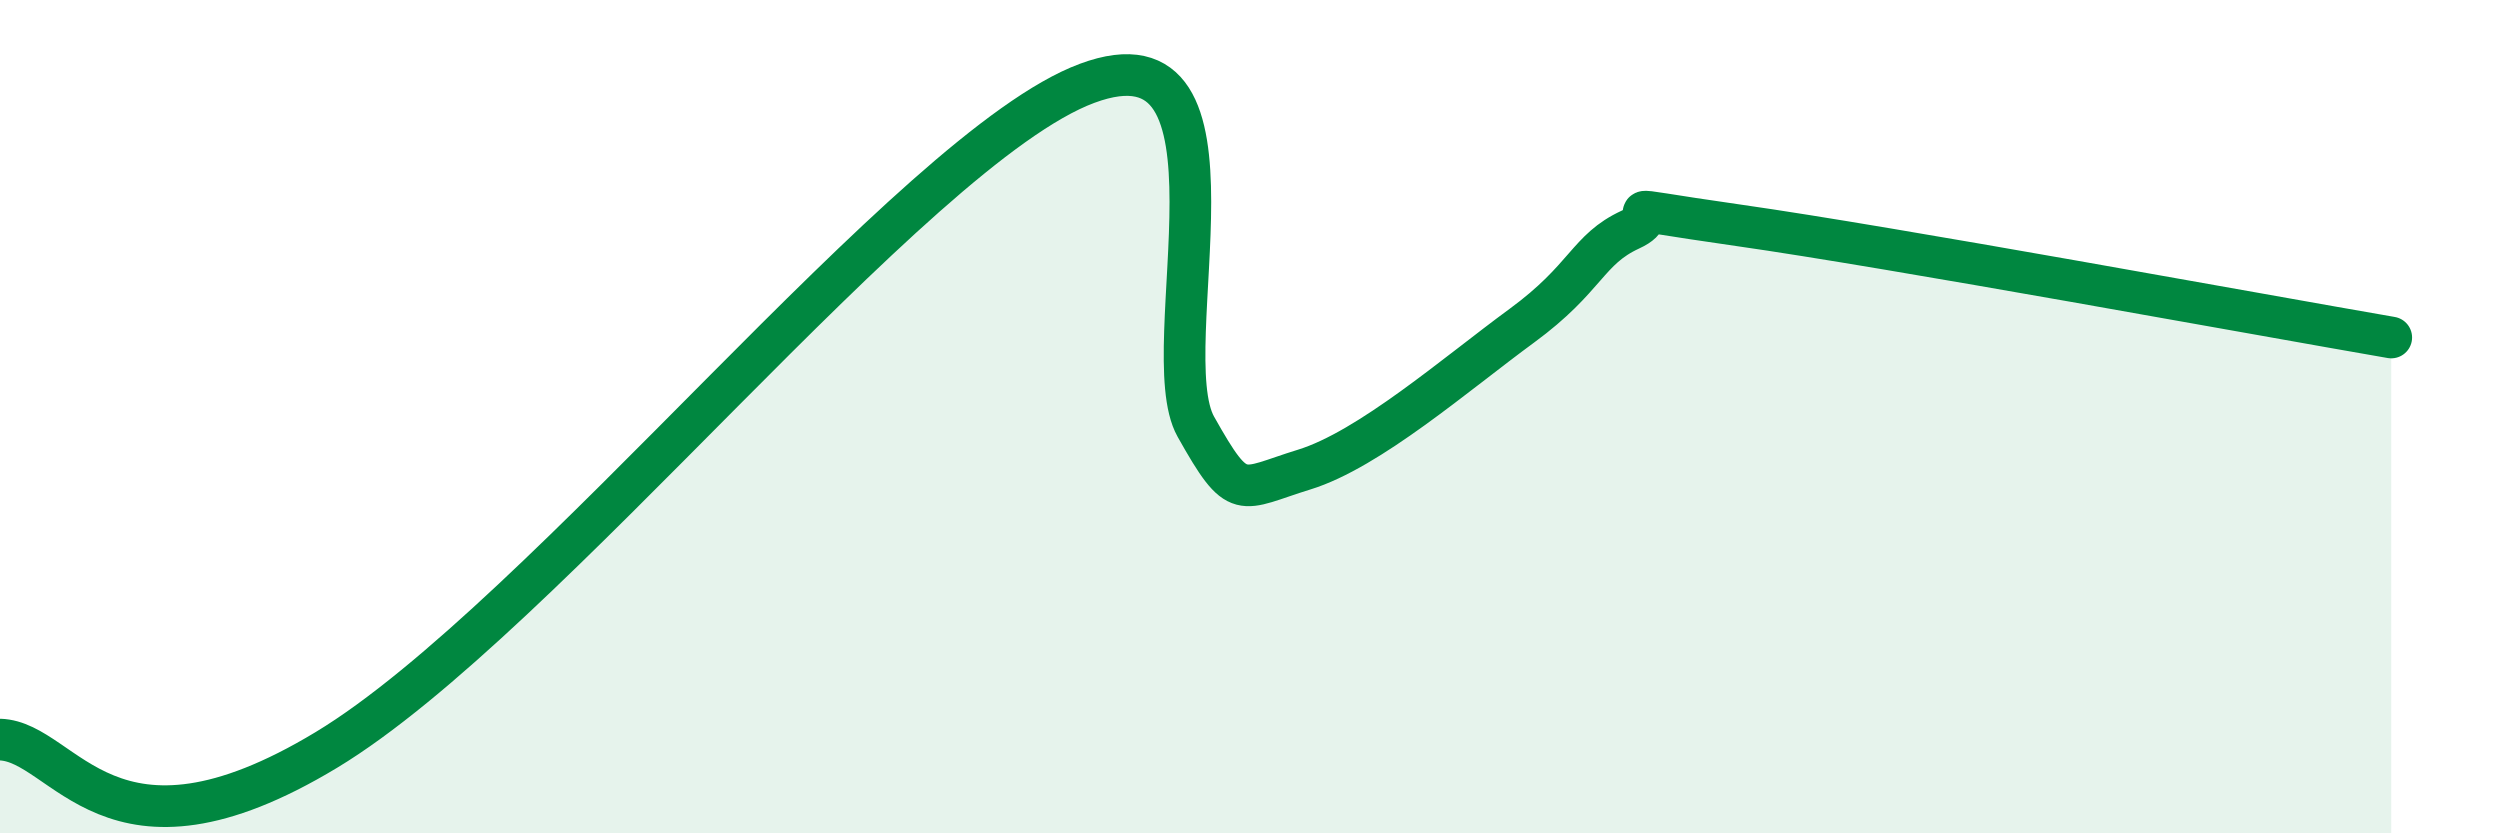
    <svg width="60" height="20" viewBox="0 0 60 20" xmlns="http://www.w3.org/2000/svg">
      <path
        d="M 0,17.75 C 1.57,17.8 2.61,21.15 7.83,18 C 13.05,14.85 21.92,3.55 26.09,2 C 30.26,0.45 27.66,8.39 28.7,10.24 C 29.74,12.09 29.74,11.75 31.3,11.27 C 32.86,10.79 34.95,8.97 36.52,7.82 C 38.09,6.67 38.09,5.99 39.13,5.51 C 40.17,5.03 38.09,4.89 41.74,5.41 C 45.39,5.93 54.26,7.56 57.39,8.1L57.39 20L0 20Z"
        fill="#008740"
        opacity="0.1"
        stroke-linecap="round"
        stroke-linejoin="round"
      />
      <path
        d="M 0,17.75 C 1.57,17.8 2.61,21.15 7.83,18 C 13.05,14.85 21.92,3.55 26.09,2 C 30.26,0.45 27.66,8.39 28.7,10.24 C 29.74,12.09 29.74,11.75 31.3,11.27 C 32.86,10.79 34.95,8.97 36.52,7.82 C 38.09,6.67 38.09,5.99 39.13,5.51 C 40.17,5.03 38.09,4.89 41.74,5.41 C 45.39,5.93 54.26,7.56 57.39,8.1"
        stroke="#008740"
        stroke-width="1"
        fill="none"
        stroke-linecap="round"
        stroke-linejoin="round"
      />
    </svg>
  